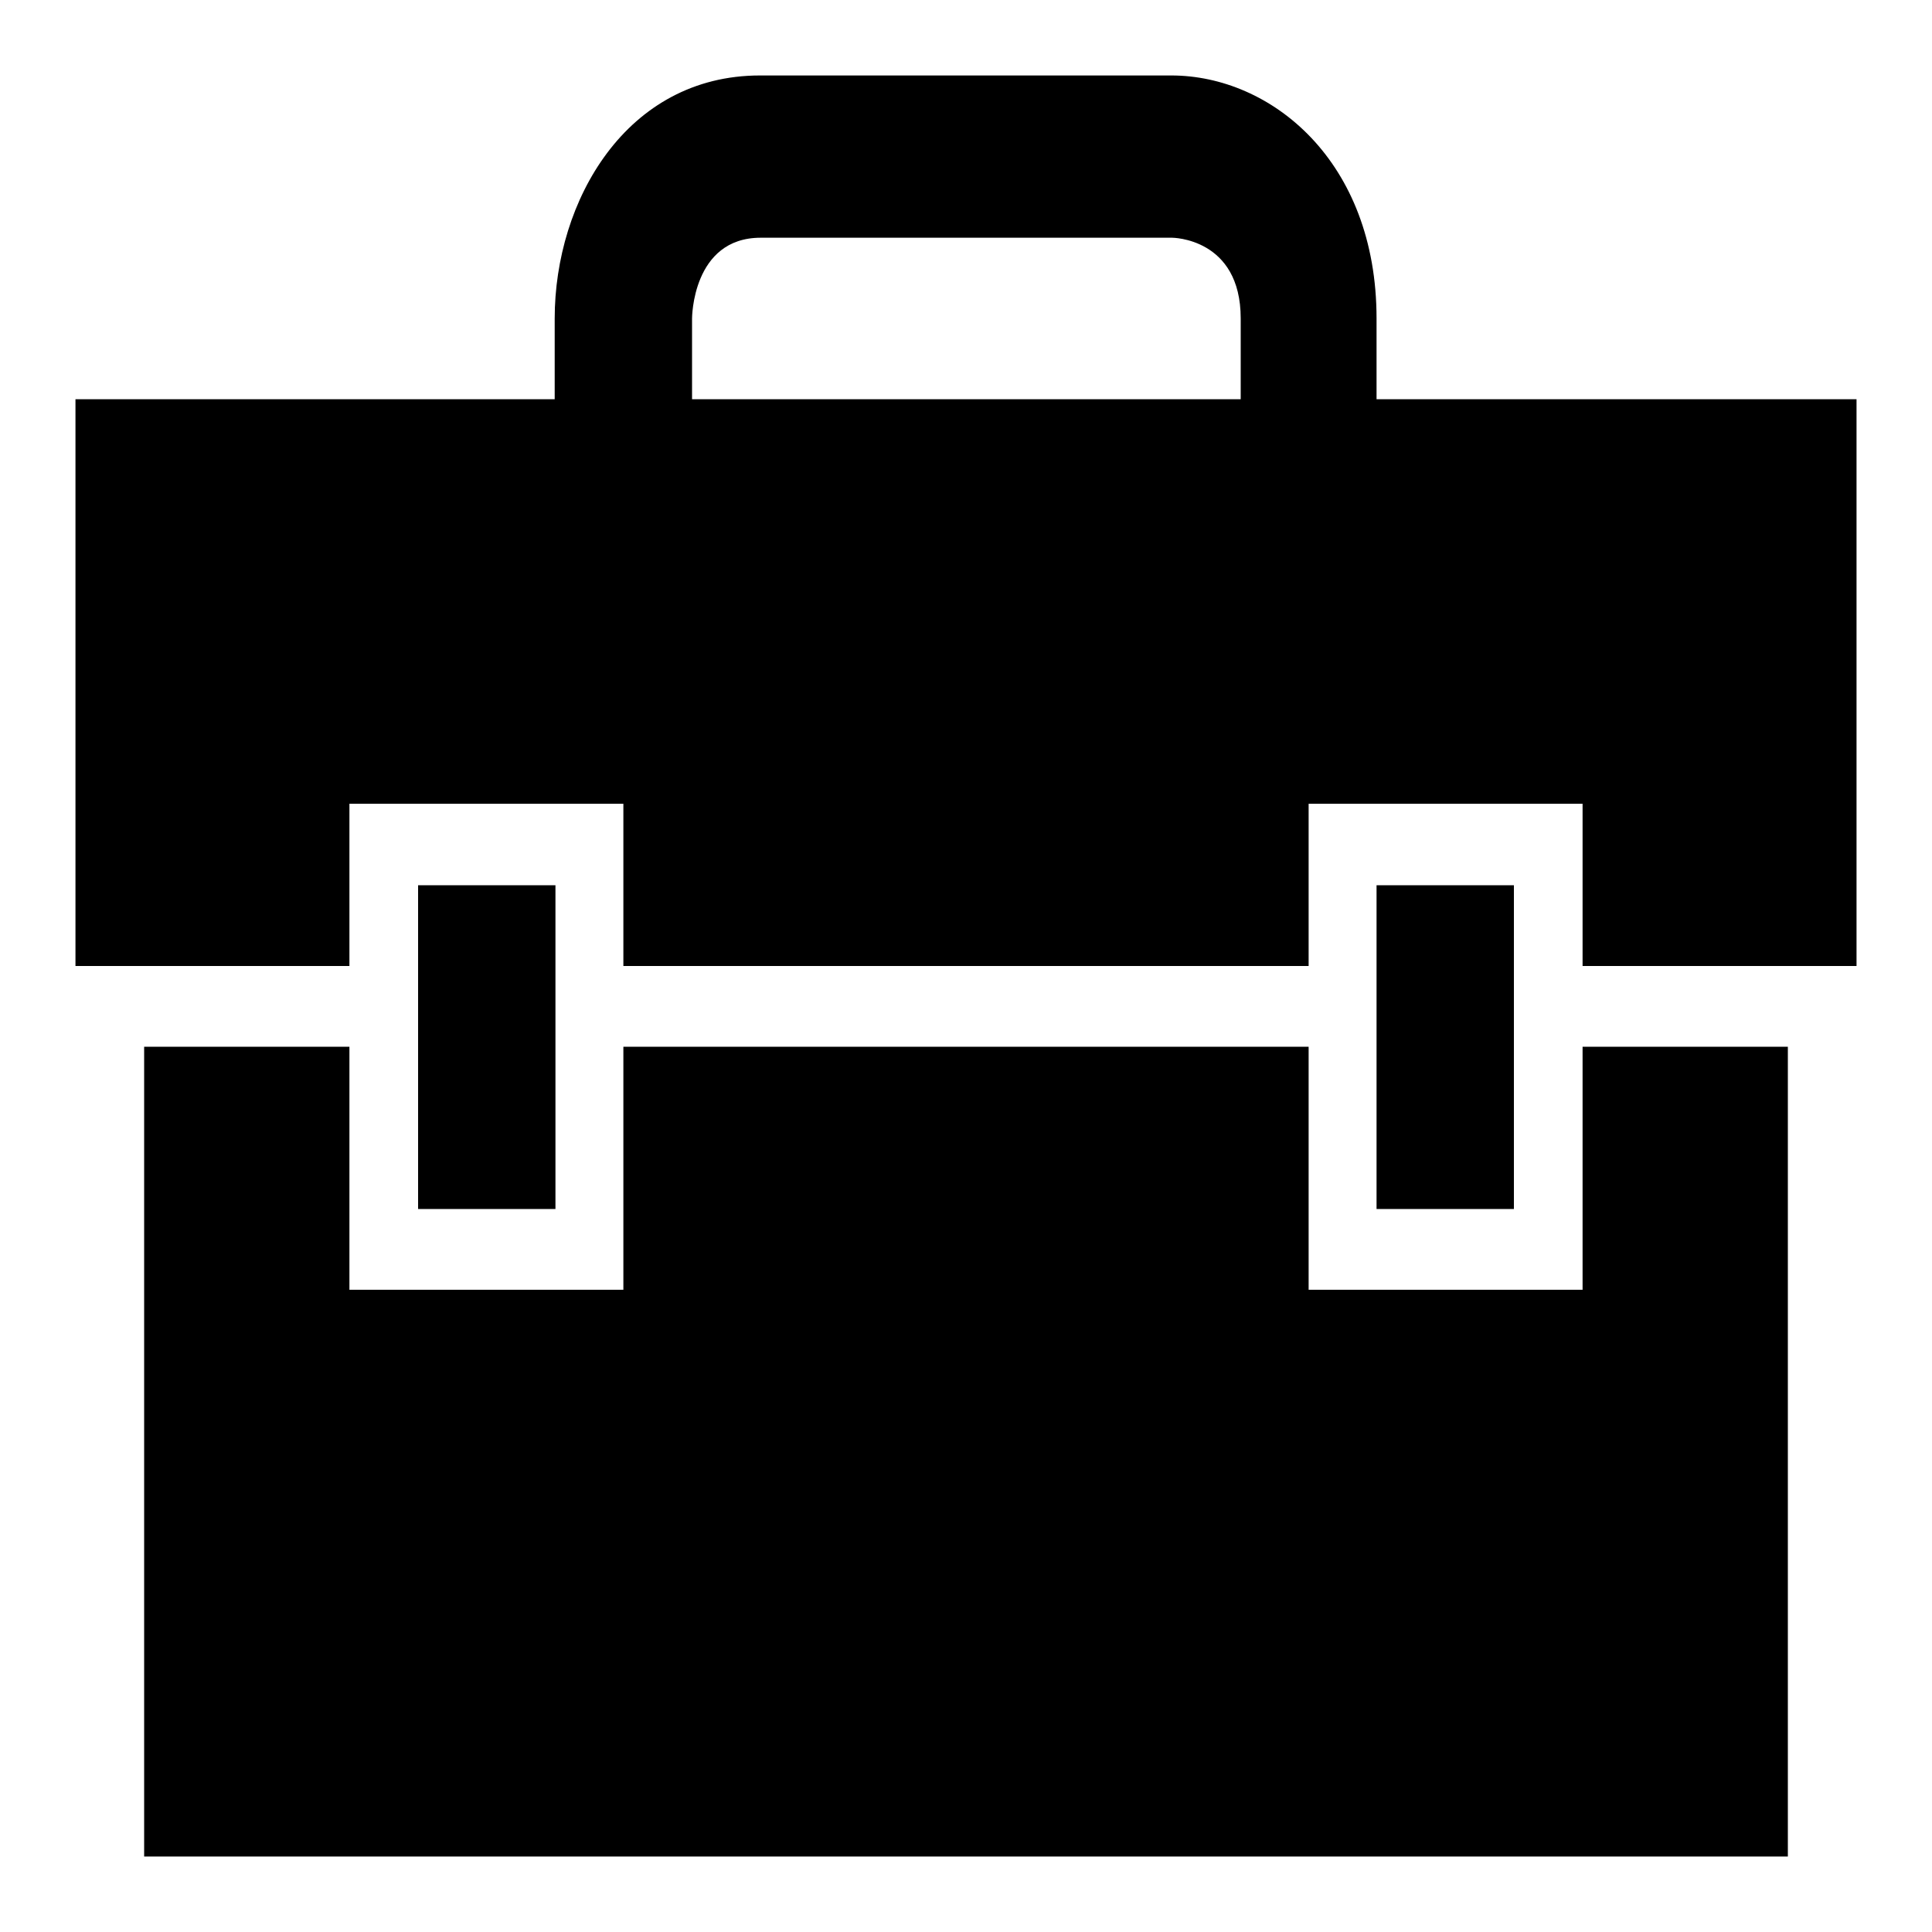 <?xml version="1.0" encoding="utf-8"?>
<!-- Svg Vector Icons : http://www.onlinewebfonts.com/icon -->
<!DOCTYPE svg PUBLIC "-//W3C//DTD SVG 1.1//EN" "http://www.w3.org/Graphics/SVG/1.1/DTD/svg11.dtd">
<svg version="1.1" xmlns="http://www.w3.org/2000/svg" xmlns:xlink="http://www.w3.org/1999/xlink" x="0px" y="0px" viewBox="0 0 256 256" enable-background="new 0 0 256 256" xml:space="preserve">
<g><g><path fill="#000000" d="M73.6,160.2H55.4v-42.9h18.2V160.2L73.6,160.2z"/><path fill="#000000" d="M182.4,52.9v-1.3v-9.4c0-20.9-14-32.2-27.2-32.2h-54.5c-17.7,0-27.2,16.6-27.2,32.2v10.7H10V128h36.3v-21.5h36.3V128h90.8v-21.5h36.3V128H246V52.9H182.4L182.4,52.9z M91.7,42.2c0,0,0-10.7,9.1-10.7h54.5c0,0,9.1,0,9.1,10.7v10.7H91.7V42.2L91.7,42.2z"/><path fill="#000000" d="M209.7,170.9h-36.3v-32.2H82.6v32.2H46.3v-32.2H19.1V246h217.8V138.7h-27.2V170.9L209.7,170.9z"/><path fill="#000000" d="M200.6,160.2h-18.2v-42.9h18.2V160.2L200.6,160.2z"/></g></g>
</svg>